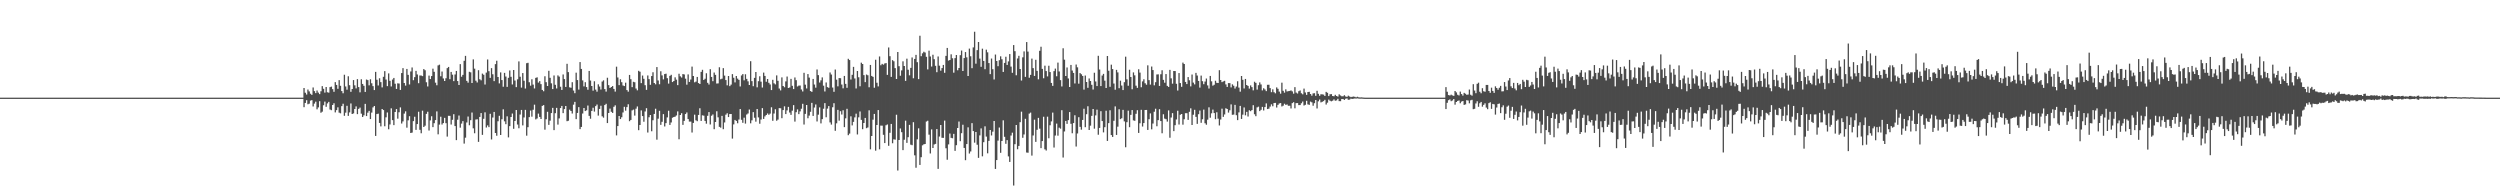 <?xml version="1.0" encoding="UTF-8"?>
<svg xmlns="http://www.w3.org/2000/svg" width="1920" height="150">
  <path d="M0 74.998h1v1.000H0zM1 74.998h1v1.000H1zM2 74.997h1v1.000H2zM3 74.998h1v1.000H3zM4 74.998h1v1.000H4zM5 74.998h1v1.000H5zM6 74.999h1v1.000H6zM7 74.999h1v1.000H7zM8 74.998h1v1.000H8zM9 74.999h1v1.000H9zM10 74.999h1v1.000H10zM11 74.997h1v1.000H11zM12 74.996h1v1.000H12zM13 74.997h1v1.000H13zM14 74.997h1v1.000H14zM15 74.997h1v1.000H15zM16 74.999h1v1.000H16zM17 75.000h1v1.000H17zM18 74.999h1v1.000H18zM19 74.999h1v1.000H19zM20 74.999h1v1.000H20zM21 75.000h1v1.000H21zM22 74.999h1v1.000H22zM23 74.999h1v1.000H23zM24 74.999h1v1.000H24zM25 74.999h1v1.000H25zM26 75.000h1v1.000H26zM27 74.999h1v1.000H27zM28 75.000h1v1.000H28zM29 75.000h1v1.000H29zM30 75.000h1v1.000H30zM31 75.000h1v1.000H31zM32 74.999h1v1.000H32zM33 74.999h1v1.000H33zM34 74.999h1v1.000H34zM35 74.999h1v1.000H35zM36 74.999h1v1.000H36zM37 75.000h1v1.000H37zM38 75.000h1v1.000H38zM39 75.000h1v1.000H39zM40 74.999h1v1.000H40zM41 75.000h1v1.000H41zM42 74.999h1v1.000H42zM43 74.999h1v1.000H43zM44 74.999h1v1.000H44zM45 74.999h1v1.000H45zM46 75.000h1v1.000H46zM47 75.000h1v1.000H47zM48 75.000h1v1.000H48zM49 75.000h1v1.000H49zM50 75.000h1v1.000H50zM51 75.000h1v1.000H51zM52 75.000h1v1.000H52zM53 74.999h1v1.000H53zM54 74.999h1v1.000H54zM55 75.000h1v1.000H55zM56 74.999h1v1.000H56zM57 75.000h1v1.000H57zM58 75.000h1v1.000H58zM59 74.999h1v1.000H59zM60 75.000h1v1.000H60zM61 74.999h1v1.000H61zM62 74.999h1v1.000H62zM63 74.999h1v1.000H63zM64 74.999h1v1.000H64zM65 74.999h1v1.000H65zM66 74.999h1v1.000H66zM67 75.000h1v1.000H67zM68 75.000h1v1.000H68zM69 75.000h1v1.000H69zM70 74.999h1v1.000H70zM71 74.999h1v1.000H71zM72 74.999h1v1.000H72zM73 75.000h1v1.000H73zM74 75.000h1v1.000H74zM75 75.000h1v1.000H75zM76 75.000h1v1.000H76zM77 75.000h1v1.000H77zM78 75.000h1v1.000H78zM79 75.000h1v1.000H79zM80 75.000h1v1.000H80zM81 75.000h1v1.000H81zM82 75.000h1v1.000H82zM83 75.000h1v1.000H83zM84 75.000h1v1.000H84zM85 75.000h1v1.000H85zM86 75.000h1v1.000H86zM87 75.000h1v1.000H87zM88 75.000h1v1.000H88zM89 75.000h1v1.000H89zM90 75.000h1v1.000H90zM91 75.000h1v1.000H91zM92 75.000h1v1.000H92zM93 75.000h1v1.000H93zM94 75.000h1v1.000H94zM95 75.000h1v1.000H95zM96 75.000h1v1.000H96zM97 75.000h1v1.000H97zM98 75.000h1v1.000H98zM99 75.000h1v1.000H99zM100 75.000h1v1.000H100zM101 75.000h1v1.000H101zM102 75.000h1v1.000H102zM103 75.000h1v1.000H103zM104 75.000h1v1.000H104zM105 75.000h1v1.000H105zM106 75.000h1v1.000H106zM107 75.000h1v1.000H107zM108 75.000h1v1.000H108zM109 75.000h1v1.000H109zM110 75.000h1v1.000H110zM111 75.000h1v1.000H111zM112 75.000h1v1.000H112zM113 75.000h1v1.000H113zM114 75.000h1v1.000H114zM115 75.000h1v1.000H115zM116 75.000h1v1.000H116zM117 75.000h1v1.000H117zM118 75.000h1v1.000H118zM119 75.000h1v1.000H119zM120 75.000h1v1.000H120zM121 75.000h1v1.000H121zM122 75.000h1v1.000H122zM123 75.000h1v1.000H123zM124 75.000h1v1.000H124zM125 75.000h1v1.000H125zM126 75.000h1v1.000H126zM127 75.000h1v1.000H127zM128 75.000h1v1.000H128zM129 75.000h1v1.000H129zM130 75.000h1v1.000H130zM131 75.000h1v1.000H131zM132 75.000h1v1.000H132zM133 75.000h1v1.000H133zM134 75.000h1v1.000H134zM135 75.000h1v1.000H135zM136 75.000h1v1.000H136zM137 75.000h1v1.000H137zM138 75.000h1v1.000H138zM139 75.000h1v1.000H139zM140 75.000h1v1.000H140zM141 75.000h1v1.000H141zM142 75.000h1v1.000H142zM143 75.000h1v1.000H143zM144 75.000h1v1.000H144zM145 75.000h1v1.000H145zM146 75.000h1v1.000H146zM147 75.000h1v1.000H147zM148 75.000h1v1.000H148zM149 75.000h1v1.000H149zM150 75.000h1v1.000H150zM151 75.000h1v1.000H151zM152 75.000h1v1.000H152zM153 75.000h1v1.000H153zM154 75.000h1v1.000H154zM155 75.000h1v1.000H155zM156 75.000h1v1.000H156zM157 75.000h1v1.000H157zM158 75.000h1v1.000H158zM159 75.000h1v1.000H159zM160 75.000h1v1.000H160zM161 75.000h1v1.000H161zM162 75.000h1v1.000H162zM163 75.000h1v1.000H163zM164 75.000h1v1.000H164zM165 75.000h1v1.000H165zM166 75.000h1v1.000H166zM167 75.000h1v1.000H167zM168 75.000h1v1.000H168zM169 75.000h1v1.000H169zM170 75.000h1v1.000H170zM171 75.000h1v1.000H171zM172 75.000h1v1.000H172zM173 75.000h1v1.000H173zM174 75.000h1v1.000H174zM175 75.000h1v1.000H175zM176 75.000h1v1.000H176zM177 75.000h1v1.000H177zM178 75.000h1v1.000H178zM179 75.000h1v1.000H179zM180 75.000h1v1.000H180zM181 75.000h1v1.000H181zM182 75.000h1v1.000H182zM183 75.000h1v1.000H183zM184 75.000h1v1.000H184zM185 75.000h1v1.000H185zM186 75.000h1v1.000H186zM187 75.000h1v1.000H187zM188 75.000h1v1.000H188zM189 75.000h1v1.000H189zM190 75.000h1v1.000H190zM191 75.000h1v1.000H191zM192 75.000h1v1.000H192zM193 75.000h1v1.000H193zM194 75.000h1v1.000H194zM195 75.000h1v1.000H195zM196 75.000h1v1.000H196zM197 75.000h1v1.000H197zM198 75.000h1v1.000H198zM199 75.000h1v1.000H199zM200 75.000h1v1.000H200zM201 75.000h1v1.000H201zM202 75.000h1v1.000H202zM203 75.000h1v1.000H203zM204 75.000h1v1.000H204zM205 75.000h1v1.000H205zM206 75.000h1v1.000H206zM207 75.000h1v1.000H207zM208 75.000h1v1.000H208zM209 75.000h1v1.000H209zM210 75.000h1v1.000H210zM211 75.000h1v1.000H211zM212 75.000h1v1.000H212zM213 75.000h1v1.000H213zM214 75.000h1v1.000H214zM215 75.000h1v1.000H215zM216 75.000h1v1.000H216zM217 75.000h1v1.000H217zM218 75.000h1v1.000H218zM219 75.000h1v1.000H219zM220 75.000h1v1.000H220zM221 75.000h1v1.000H221zM222 75.000h1v1.000H222zM223 75.000h1v1.000H223zM224 75.000h1v1.000H224zM225 75.000h1v1.000H225zM226 75.000h1v1.000H226zM227 75.000h1v1.000H227zM228 75.000h1v1.000H228zM229 75.000h1v1.000H229zM230 75.000h1v1.000H230zM231 75.000h1v1.000H231zM232 74.995h1v1.000H232zM233 67.585h1v14.735H233zM234 71.215h1v7.822H234zM235 72.585h1v4.345H235zM236 68.757h1v11.319H236zM237 70.178h1v9.462H237zM238 71.963h1v5.318H238zM239 72.878h1v4.021H239zM240 67.171h1v14.570H240zM241 70.011h1v9.550H241zM242 71.549h1v6.535H242zM243 69.508h1v14.465H243zM244 71.095h1v11.378H244zM245 72.288h1v5.456H245zM246 70.115h1v16.480H246zM247 66.136h1v19.648H247zM248 68.177h1v12.687H248zM249 71.121h1v6.926H249zM250 66.841h1v15.158H250zM251 70.850h1v8.550H251zM252 71.161h1v7.088H252zM253 66.933h1v17.171H253zM254 66.493h1v18.131H254zM255 68.433h1v12.231H255zM256 70.493h1v8.823H256zM257 63.057h1v23.244H257zM258 65.232h1v19.335H258zM259 68.184h1v14.261H259zM260 61.547h1v24.992H260zM261 65.883h1v21.163H261zM262 69.963h1v11.539H262zM263 71.638h1v8.006H263zM264 57.419h1v31.529H264zM265 66.382h1v20.123H265zM266 68.860h1v12.412H266zM267 58.563h1v30.432H267zM268 65.432h1v20.900H268zM269 70.522h1v8.943H269zM270 68.366h1v19.161H270zM271 61.472h1v25.628H271zM272 65.524h1v18.180H272zM273 67.880h1v13.834H273zM274 60.760h1v26.883H274zM275 66.844h1v16.759H275zM276 70.934h1v11.697H276zM277 60.877h1v26.398H277zM278 64.436h1v25.399H278zM279 65.877h1v22.698H279zM280 70.589h1v9.185H280zM281 61.103h1v28.031H281zM282 61.536h1v25.007H282zM283 65.542h1v19.600H283zM284 60.856h1v30.606H284zM285 63.942h1v22.512H285zM286 66.146h1v16.314H286zM287 69.159h1v12.272H287zM288 55.197h1v49.225H288zM289 61.219h1v26.400H289zM290 65.620h1v21.670H290zM291 60.096h1v34.306H291zM292 63.094h1v33.999H292zM293 67.144h1v16.564H293zM294 58.976h1v25.531H294zM295 54.644h1v42.308H295zM296 61.066h1v29.039H296zM297 66.156h1v20.219H297zM298 56.355h1v42.931H298zM299 62.052h1v33.518H299zM300 66.417h1v16.785H300zM301 61.059h1v31.200H301zM302 59.848h1v36.235H302zM303 64.331h1v21.689H303zM304 68.291h1v15.454H304zM305 63.975h1v27.139H305zM306 64.173h1v22.059H306zM307 69.051h1v13.456H307zM308 56.110h1v38.763H308zM309 52.338h1v40.879H309zM310 63.739h1v23.525H310zM311 65.753h1v19.750H311zM312 52.951h1v45.119H312zM313 57.521h1v34.900H313zM314 64.865h1v24.386H314zM315 54.868h1v47.282H315zM316 51.819h1v50.013H316zM317 61.602h1v31.425H317zM318 59.261h1v30.402H318zM319 54.408h1v45.325H319zM320 57.173h1v38.110H320zM321 63.873h1v21.943H321zM322 57.979h1v41.727H322zM323 58.004h1v44.352H323zM324 58.495h1v26.518H324zM325 53.049h1v44.507H325zM326 53.951h1v42.585H326zM327 63.182h1v24.291H327zM328 66.418h1v19.404H328zM329 58.039h1v42.210H329zM330 60.742h1v31.702H330zM331 58.405h1v30.912H331zM332 52.734h1v44.890H332zM333 55.125h1v39.507H333zM334 63.471h1v28.765H334zM335 65.467h1v20.064H335zM336 50.239h1v52.927H336zM337 49.665h1v46.053H337zM338 58.572h1v31.082H338zM339 54.944h1v40.705H339zM340 60.263h1v34.239H340zM341 62.217h1v28.292H341zM342 60.122h1v34.475H342zM343 52.316h1v52.571H343zM344 51.398h1v37.515H344zM345 60.849h1v28.121H345zM346 55.260h1v40.365H346zM347 57.357h1v34.648H347zM348 62.319h1v25.405H348zM349 57.213h1v39.602H349zM350 54.457h1v53.179H350zM351 62.266h1v29.692H351zM352 65.286h1v23.430H352zM353 49.270h1v48.776H353zM354 58.926h1v36.004H354zM355 57.508h1v35.539H355zM356 46.683h1v63.615H356zM357 42.909h1v62.839H357zM358 62.105h1v31.924H358zM359 63.512h1v25.966H359zM360 55.146h1v41.053H360zM361 55.532h1v36.801H361zM362 63.741h1v22.684H362zM363 45.636h1v52.918H363zM364 52.721h1v49.631H364zM365 61.947h1v29.837H365zM366 63.358h1v28.262H366zM367 53.920h1v55.026H367zM368 60.889h1v28.906H368zM369 61.694h1v25.130H369zM370 56.522h1v47.043H370zM371 57.372h1v33.853H371zM372 64.913h1v21.356H372zM373 55.754h1v42.215H373zM374 45.647h1v50.661H374zM375 54.662h1v42.971H375zM376 59.778h1v27.646H376zM377 52.322h1v54.804H377zM378 57.056h1v33.225H378zM379 62.285h1v23.674H379zM380 49.244h1v52.902H380zM381 46.649h1v57.608H381zM382 59.132h1v34.003H382zM383 64.033h1v24.888H383zM384 55.623h1v48.070H384zM385 61.479h1v30.135H385zM386 66.627h1v17.335H386zM387 55.977h1v37.188H387zM388 58.781h1v36.618H388zM389 66.703h1v22.617H389zM390 59.765h1v45.753H390zM391 54.125h1v42.762H391zM392 58.968h1v30.910H392zM393 64.851h1v22.354H393zM394 53.760h1v45.137H394zM395 61.859h1v31.068H395zM396 66.922h1v17.539H396zM397 60.919h1v34.719H397zM398 47.168h1v51.330H398zM399 58.926h1v29.039H399zM400 67.283h1v17.140H400zM401 56.110h1v40.203H401zM402 62.002h1v28.193H402zM403 68.016h1v16.361H403zM404 48.554h1v55.661H404zM405 48.220h1v49.475H405zM406 63.205h1v26.756H406zM407 65.808h1v19.060H407zM408 60.897h1v28.692H408zM409 64.997h1v19.285H409zM410 67.917h1v12.457H410zM411 59.809h1v31.902H411zM412 59.374h1v31.616H412zM413 63.424h1v23.798H413zM414 62.308h1v27.516H414zM415 64.619h1v26.773H415zM416 69.094h1v12.195H416zM417 70.090h1v10.672H417zM418 58.596h1v41.004H418zM419 63.148h1v28.435H419zM420 66.039h1v19.809H420zM421 54.396h1v41.515H421zM422 59.765h1v32.902H422zM423 63.988h1v22.845H423zM424 68.379h1v14.475H424zM425 57.959h1v41.967H425zM426 65.109h1v21.840H426zM427 67.954h1v14.901H427zM428 57.905h1v37.774H428zM429 58.844h1v32.095H429zM430 66.591h1v16.385H430zM431 69.088h1v12.265H431zM432 57.191h1v29.684H432zM433 60.743h1v23.033H433zM434 66.775h1v14.614H434zM435 48.974h1v44.088H435zM436 55.402h1v37.308H436zM437 67.086h1v17.146H437zM438 67.384h1v17.870H438zM439 63.135h1v24.040H439zM440 69.527h1v10.854H440zM441 71.566h1v6.691H441zM442 55.815h1v35.700H442zM443 61.481h1v25.273H443zM444 68.834h1v13.453H444zM445 47.673h1v51.484H445zM446 52.943h1v44.566H446zM447 61.749h1v25.458H447zM448 66.330h1v16.607H448zM449 63.140h1v22.163H449zM450 66.888h1v17.824H450zM451 68.911h1v12.115H451zM452 54.462h1v34.518H452zM453 61.837h1v29.343H453zM454 66.043h1v19.141H454zM455 69.613h1v13.136H455zM456 62.435h1v23.260H456zM457 68.825h1v12.698H457zM458 70.403h1v9.865H458zM459 64.760h1v24.038H459zM460 66.451h1v17.232H460zM461 68.743h1v12.485H461zM462 62.643h1v26.678H462zM463 61.718h1v28.630H463zM464 68.423h1v12.272H464zM465 70.346h1v9.375H465zM466 59.704h1v34.813H466zM467 65.363h1v21.431H467zM468 67.608h1v15.786H468zM469 66.825h1v19.022H469zM470 66.108h1v20.614H470zM471 68.311h1v13.692H471zM472 70.348h1v10.535H472zM473 51.198h1v52.778H473zM474 59.476h1v37.349H474zM475 65.366h1v23.713H475zM476 60.879h1v30.550H476zM477 63.113h1v26.959H477zM478 65.636h1v20.723H478zM479 66.123h1v15.916H479zM480 63.479h1v21.521H480zM481 69.148h1v13.106H481zM482 70.382h1v9.684H482zM483 57.528h1v35.578H483zM484 60.828h1v31.258H484zM485 66.937h1v17.847H485zM486 62.802h1v21.395H486zM487 63.188h1v25.583H487zM488 68.006h1v15.444H488zM489 69.378h1v12.370H489zM490 54.383h1v45.633H490zM491 55.067h1v40.908H491zM492 63.857h1v20.929H492zM493 58.017h1v31.142H493zM494 60.506h1v32.967H494zM495 65.452h1v20.154H495zM496 69.005h1v14.090H496zM497 57.970h1v43.796H497zM498 60.789h1v29.265H498zM499 65.122h1v23.179H499zM500 58.432h1v42.356H500zM501 55.514h1v36.853H501zM502 63.754h1v23.744H502zM503 64.757h1v18.757H503zM504 51.492h1v55.797H504zM505 61.821h1v29.296H505zM506 64.699h1v20.401H506zM507 54.746h1v41.168H507zM508 57.899h1v35.634H508zM509 60.984h1v26.674H509zM510 56.865h1v40.262H510zM511 56.600h1v37.961H511zM512 60.062h1v30.103H512zM513 64.221h1v20.803H513zM514 58.279h1v37.680H514zM515 57.441h1v36.631H515zM516 63.046h1v27.351H516zM517 62.215h1v27.625H517zM518 59.397h1v30.201H518zM519 61.163h1v27.526H519zM520 65.392h1v20.162H520zM521 56.627h1v50.320H521zM522 58.610h1v29.729H522zM523 59.559h1v27.393H523zM524 56.866h1v39.015H524zM525 57.203h1v35.631H525zM526 60.401h1v27.206H526zM527 65.046h1v21.312H527zM528 57.159h1v34.269H528zM529 62.906h1v30.480H529zM530 61.071h1v32.295H530zM531 51.136h1v50.676H531zM532 58.377h1v36.051H532zM533 63.228h1v24.828H533zM534 62.695h1v29.707H534zM535 59.068h1v34.020H535zM536 63.803h1v24.471H536zM537 64.529h1v18.612H537zM538 55.189h1v37.673H538zM539 53.600h1v34.981H539zM540 61.412h1v27.445H540zM541 60.448h1v32.433H541zM542 56.263h1v38.699H542zM543 63.609h1v25.338H543zM544 64.929h1v21.148H544zM545 53.162h1v42.435H545zM546 59.097h1v29.805H546zM547 62.375h1v25.553H547zM548 55.690h1v43.512H548zM549 57.513h1v36.189H549zM550 64.133h1v21.317H550zM551 64.072h1v26.019H551zM552 51.649h1v45.792H552zM553 60.864h1v37.200H553zM554 60.418h1v28.544H554zM555 52.302h1v46.920H555zM556 58.073h1v35.966H556zM557 61.490h1v26.578H557zM558 65.544h1v21.463H558zM559 58.346h1v31.574H559zM560 66.146h1v21.465H560zM561 64.957h1v22.579H561zM562 56.951h1v49.471H562zM563 59.719h1v35.802H563zM564 63.294h1v28.837H564zM565 58.354h1v34.503H565zM566 60.357h1v34.335H566zM567 61.338h1v30.451H567zM568 66.394h1v17.394H568zM569 57.979h1v34.050H569zM570 56.896h1v37.411H570zM571 61.685h1v28.706H571zM572 57.048h1v37.901H572zM573 60.576h1v27.382H573zM574 62.459h1v24.660H574zM575 65.263h1v18.858H575zM576 46.988h1v47.728H576zM577 62.287h1v30.141H577zM578 66.215h1v19.910H578zM579 59.777h1v30.652H579zM580 55.319h1v38.125H580zM581 67.071h1v16.624H581zM582 62.376h1v27.783H582zM583 58.575h1v36.438H583zM584 62.714h1v29.065H584zM585 67.233h1v15.800H585zM586 55.735h1v35.599H586zM587 58.311h1v31.093H587zM588 62.783h1v25.552H588zM589 60.695h1v26.463H589zM590 63.591h1v24.554H590zM591 64.848h1v22.382H591zM592 69.178h1v13.226H592zM593 61.279h1v31.473H593zM594 63.989h1v23.187H594zM595 64.822h1v19.096H595zM596 57.924h1v34.803H596zM597 62.030h1v29.802H597zM598 67.981h1v15.044H598zM599 69.406h1v13.767H599zM600 59.447h1v31.339H600zM601 66.037h1v18.510H601zM602 67.028h1v14.648H602zM603 62.493h1v25.100H603zM604 58.804h1v26.002H604zM605 67.597h1v14.471H605zM606 67.197h1v19.224H606zM607 60.576h1v27.624H607zM608 65.894h1v19.075H608zM609 68.420h1v12.305H609zM610 59.481h1v33.888H610zM611 61.603h1v24.548H611zM612 66.405h1v17.617H612zM613 65.751h1v21.915H613zM614 65.716h1v19.821H614zM615 68.684h1v14.827H615zM616 70.270h1v9.460H616zM617 55.887h1v39.728H617zM618 65.035h1v22.436H618zM619 67.919h1v12.719H619zM620 56.907h1v33.933H620zM621 59.613h1v29.155H621zM622 69.920h1v15.925H622zM623 70.552h1v8.443H623zM624 60.641h1v28.389H624zM625 64.899h1v17.675H625zM626 67.348h1v12.861H626zM627 53.350h1v39.920H627zM628 57.696h1v30.381H628zM629 63.396h1v19.084H629zM630 61.693h1v33.074H630zM631 59.430h1v32.066H631zM632 65.807h1v17.690H632zM633 70.231h1v8.957H633zM634 63.358h1v26.716H634zM635 66.937h1v16.464H635zM636 67.455h1v13.989H636zM637 55.670h1v38.331H637zM638 57.258h1v38.446H638zM639 67.223h1v15.150H639zM640 70.523h1v8.759H640zM641 53.385h1v47.072H641zM642 61.168h1v33.574H642zM643 66.316h1v18.086H643zM644 59.950h1v32.737H644zM645 60.037h1v25.389H645zM646 64.933h1v23.038H646zM647 67.856h1v16.804H647zM648 58.306h1v39.319H648zM649 64.419h1v26.482H649zM650 67.435h1v16.125H650zM651 45.158h1v58.677H651zM652 46.149h1v56.432H652zM653 61.058h1v28.266H653zM654 57.461h1v38.832H654zM655 51.345h1v42.243H655zM656 60.257h1v29.899H656zM657 67.917h1v19.394H657zM658 54.529h1v48.735H658zM659 59.323h1v30.783H659zM660 66.270h1v19.313H660zM661 48.120h1v43.917H661zM662 49.143h1v50.083H662zM663 57.702h1v36.781H663zM664 63.058h1v27.537H664zM665 57.220h1v41.229H665zM666 57.806h1v40.101H666zM667 67.007h1v17.740H667zM668 49.853h1v64.820H668zM669 58.317h1v46.142H669zM670 59.030h1v32.851H670zM671 67.367h1v20.153H671zM672 45.852h1v69.867H672zM673 63.556h1v32.434H673zM674 66.344h1v18.173H674zM675 43.354h1v71.345H675zM676 50.143h1v46.343H676zM677 49.069h1v47.457H677zM678 49.650h1v53.893H678zM679 48.745h1v61.128H679zM680 48.418h1v47.804H680zM681 57.473h1v38.140H681zM682 36.460h1v75.498H682zM683 43.146h1v58.830H683zM684 59.036h1v36.163H684zM685 46.197h1v63.844H685zM686 47.045h1v59.940H686zM687 52.347h1v54.907H687zM688 60.666h1v27.448H688zM689 39.952h1v91.035H689zM690 50.838h1v56.698H690zM691 58.168h1v40.471H691zM692 54.090h1v47.450H692zM693 47.098h1v68.185H693zM694 50.710h1v56.585H694zM695 62.109h1v30.556H695zM696 45.056h1v64.649H696zM697 53.540h1v51.826H697zM698 57.871h1v38.016H698zM699 52.129h1v58.994H699zM700 44.139h1v67.397H700zM701 60.112h1v33.732H701zM702 45.253h1v74.056H702zM703 42.115h1v86.720H703zM704 47.744h1v59.265H704zM705 60.760h1v37.779H705zM706 27.453h1v99.210H706zM707 43.140h1v77.610H707zM708 40.961h1v70.653H708zM709 39.734h1v71.137H709zM710 40.366h1v70.224H710zM711 43.635h1v49.689H711zM712 53.300h1v39.416H712zM713 38.919h1v64.504H713zM714 43.364h1v74.514H714zM715 51.123h1v48.269H715zM716 42.029h1v71.617H716zM717 45.461h1v65.480H717zM718 50.555h1v59.938H718zM719 55.452h1v43.668H719zM720 43.361h1v86.322H720zM721 50.441h1v54.422H721zM722 54.286h1v41.738H722zM723 52.279h1v53.559H723zM724 49.880h1v56.020H724zM725 55.912h1v36.697H725zM726 42.887h1v70.991H726zM727 36.801h1v85.860H727zM728 46.547h1v64.366H728zM729 46.063h1v56.515H729zM730 41.720h1v64.143H730zM731 44.766h1v61.442H731zM732 55.786h1v47.041H732zM733 44.639h1v71.228H733zM734 42.232h1v69.295H734zM735 53.958h1v44.370H735zM736 52.217h1v41.132H736zM737 42.403h1v66.051H737zM738 38.792h1v63.518H738zM739 54.523h1v41.293H739zM740 44.575h1v69.047H740zM741 40.001h1v83.046H741zM742 44.053h1v66.568H742zM743 58.381h1v39.391H743zM744 37.349h1v80.551H744zM745 43.234h1v73.067H745zM746 52.399h1v42.188H746zM747 36.406h1v64.275H747zM748 24.368h1v85.195H748zM749 48.922h1v52.475H749zM750 38.511h1v72.655H750zM751 32.237h1v88.987H751zM752 45.009h1v58.962H752zM753 51.313h1v47.306H753zM754 37.369h1v82.702H754zM755 46.822h1v62.384H755zM756 53.121h1v43.922H756zM757 38.132h1v66.799H757zM758 40.190h1v77.561H758zM759 48.447h1v59.762H759zM760 56.945h1v42.903H760zM761 44.958h1v59.096H761zM762 53.141h1v47.991H762zM763 61.004h1v31.926H763zM764 41.896h1v87.857H764zM765 46.856h1v76.066H765zM766 50.862h1v57.098H766zM767 46.255h1v51.683H767zM768 43.250h1v74.093H768zM769 45.495h1v62.808H769zM770 55.269h1v37.161H770zM771 48.331h1v56.720H771zM772 43.580h1v66.869H772zM773 49.881h1v57.756H773zM774 47.130h1v72.960H774zM775 41.544h1v82.827H775zM776 51.169h1v52.896H776zM777 55.919h1v45.945H777zM778 34.605h1v107.889H778zM779 39.317h1v71.448H779zM780 57.789h1v38.195H780zM781 44.907h1v69.735H781zM782 42.831h1v69.254H782zM783 52.989h1v40.883H783zM784 61.823h1v23.952H784zM785 44.046h1v61.782H785zM786 39.466h1v63.790H786zM787 59.050h1v32.166H787zM788 32.330h1v84.800H788zM789 39.649h1v77.668H789zM790 59.680h1v27.556H790zM791 57.481h1v28.991H791zM792 44.985h1v74.501H792zM793 52.304h1v51.753H793zM794 58.330h1v33.569H794zM795 45.945h1v63.012H795zM796 54.407h1v45.295H796zM797 60.929h1v29.615H797zM798 39.000h1v59.795H798zM799 35.880h1v77.890H799zM800 52.885h1v55.446H800zM801 60.091h1v29.571H801zM802 50.409h1v64.280H802zM803 54.569h1v61.016H803zM804 58.687h1v30.928H804zM805 50.469h1v55.695H805zM806 55.357h1v40.851H806zM807 63.690h1v29.540H807zM808 65.940h1v20.536H808zM809 54.622h1v58.681H809zM810 52.674h1v51.404H810zM811 58.573h1v36.361H811zM812 48.093h1v56.089H812zM813 54.875h1v43.176H813zM814 61.537h1v37.282H814zM815 66.404h1v18.240H815zM816 37.057h1v83.944H816zM817 45.839h1v55.128H817zM818 58.366h1v34.488H818zM819 51.793h1v43.331H819zM820 60.286h1v31.954H820zM821 66.832h1v19.252H821zM822 49.876h1v45.195H822zM823 54.187h1v48.162H823zM824 55.992h1v38.537H824zM825 64.089h1v24.434H825zM826 49.584h1v62.936H826zM827 51.706h1v50.811H827zM828 64.264h1v25.746H828zM829 56.135h1v41.302H829zM830 57.037h1v42.547H830zM831 58.293h1v33.812H831zM832 68.800h1v14.716H832zM833 57.987h1v39.721H833zM834 62.961h1v24.767H834zM835 67.434h1v14.164H835zM836 60.268h1v39.567H836zM837 62.213h1v34.291H837zM838 65.132h1v23.874H838zM839 68.743h1v14.989H839zM840 55.869h1v42.954H840zM841 62.581h1v26.068H841zM842 66.084h1v18.132H842zM843 42.855h1v60.603H843zM844 53.385h1v44.891H844zM845 66.097h1v19.314H845zM846 58.029h1v34.975H846zM847 56.741h1v44.947H847zM848 61.940h1v35.766H848zM849 67.588h1v17.467H849zM850 43.001h1v65.223H850zM851 54.323h1v40.219H851zM852 66.678h1v18.012H852zM853 49.666h1v54.047H853zM854 53.049h1v52.107H854zM855 64.136h1v28.627H855zM856 68.903h1v12.827H856zM857 53.658h1v49.975H857zM858 55.579h1v41.681H858zM859 67.760h1v16.135H859zM860 61.944h1v29.565H860zM861 65.672h1v25.132H861zM862 69.171h1v15.189H862zM863 63.104h1v30.120H863zM864 43.512h1v69.591H864zM865 60.913h1v32.927H865zM866 65.865h1v19.104H866zM867 53.561h1v44.120H867zM868 59.131h1v29.111H868zM869 68.538h1v15.990H869zM870 55.612h1v36.879H870zM871 57.847h1v34.905H871zM872 65.771h1v21.612H872zM873 67.498h1v17.111H873zM874 53.213h1v48.896H874zM875 55.767h1v38.899H875zM876 67.017h1v17.306H876zM877 62.527h1v34.629H877zM878 60.893h1v33.609H878zM879 63.924h1v20.576H879zM880 65.098h1v19.347H880zM881 50.194h1v49.606H881zM882 61.566h1v29.971H882zM883 64.986h1v22.109H883zM884 51.101h1v48.204H884zM885 53.794h1v41.078H885zM886 65.538h1v20.256H886zM887 63.138h1v20.381H887zM888 57.204h1v39.747H888zM889 57.069h1v35.197H889zM890 65.974h1v17.876H890zM891 57.019h1v35.976H891zM892 53.943h1v48.420H892zM893 61.340h1v26.427H893zM894 63.520h1v27.548H894zM895 56.880h1v34.647H895zM896 65.949h1v27.441H896zM897 66.757h1v18.043H897zM898 53.643h1v52.156H898zM899 60.164h1v30.078H899zM900 64.273h1v22.632H900zM901 54.534h1v46.179H901zM902 54.599h1v41.574H902zM903 64.342h1v27.399H903zM904 69.548h1v15.518H904zM905 56.127h1v39.538H905zM906 63.803h1v24.305H906zM907 66.648h1v20.894H907zM908 48.089h1v47.633H908zM909 49.166h1v42.427H909zM910 62.926h1v24.013H910zM911 64.573h1v22.348H911zM912 59.173h1v32.910H912zM913 61.656h1v24.195H913zM914 66.373h1v16.836H914zM915 57.264h1v38.724H915zM916 63.423h1v24.702H916zM917 64.823h1v19.507H917zM918 55.949h1v33.809H918zM919 58.012h1v37.103H919zM920 62.141h1v25.566H920zM921 67.289h1v17.587H921zM922 58.048h1v36.260H922zM923 62.361h1v29.245H923zM924 64.656h1v19.523H924zM925 62.618h1v32.053H925zM926 60.319h1v35.494H926zM927 65.602h1v26.327H927zM928 68.018h1v14.403H928zM929 58.341h1v32.103H929zM930 62.483h1v24.547H930zM931 65.799h1v18.398H931zM932 65.093h1v21.723H932zM933 61.992h1v29.564H933zM934 63.575h1v22.663H934zM935 63.727h1v27.434H935zM936 53.919h1v42.450H936zM937 61.421h1v30.360H937zM938 63.082h1v20.389H938zM939 62.503h1v27.242H939zM940 62.047h1v25.838H940zM941 64.833h1v18.296H941zM942 66.764h1v16.958H942zM943 63.772h1v22.717H943zM944 63.838h1v20.828H944zM945 67.137h1v13.020H945zM946 64.766h1v23.410H946zM947 65.821h1v22.201H947zM948 68.002h1v12.556H948zM949 66.432h1v22.054H949zM950 62.422h1v29.828H950zM951 67.290h1v19.042H951zM952 70.414h1v10.918H952zM953 58.344h1v33.011H953zM954 61.312h1v26.772H954zM955 67.923h1v14.629H955zM956 60.606h1v27.973H956zM957 65.255h1v20.670H957zM958 66.022h1v23.475H958zM959 68.068h1v16.616H959zM960 65.583h1v19.815H960zM961 66.938h1v17.614H961zM962 69.381h1v11.435H962zM963 62.784h1v24.959H963zM964 63.641h1v25.598H964zM965 68.833h1v13.630H965zM966 65.413h1v16.495H966zM967 63.260h1v22.067H967zM968 64.890h1v19.427H968zM969 69.403h1v12.661H969zM970 67.781h1v17.038H970zM971 68.692h1v13.540H971zM972 70.015h1v9.382H972zM973 65.127h1v18.644H973zM974 65.079h1v18.356H974zM975 67.708h1v14.141H975zM976 70.792h1v9.348H976zM977 68.617h1v13.013H977zM978 70.821h1v8.312H978zM979 71.673h1v7.348H979zM980 67.110h1v15.488H980zM981 68.223h1v12.324H981zM982 70.366h1v9.089H982zM983 71.939h1v7.232H983zM984 63.471h1v18.279H984zM985 69.747h1v11.405H985zM986 71.177h1v8.482H986zM987 68.601h1v11.957H987zM988 70.250h1v9.977H988zM989 70.000h1v11.254H989zM990 69.820h1v11.386H990zM991 69.427h1v13.880H991zM992 70.204h1v9.017H992zM993 71.930h1v6.535H993zM994 66.908h1v16.298H994zM995 71.131h1v8.059H995zM996 71.825h1v7.332H996zM997 70.057h1v10.668H997zM998 69.489h1v11.215H998zM999 71.617h1v7.698H999zM1000 72.427h1v5.534H1000zM1001 68.021h1v13.028H1001zM1002 71.009h1v9.453H1002zM1003 72.841h1v4.580H1003zM1004 70.643h1v9.551H1004zM1005 70.495h1v10.034H1005zM1006 72.201h1v5.843H1006zM1007 73.462h1v5.115H1007zM1008 71.738h1v9.460H1008zM1009 71.579h1v7.701H1009zM1010 73.579h1v3.232H1010zM1011 69.742h1v13.547H1011zM1012 72.043h1v5.765H1012zM1013 73.552h1v2.891H1013zM1014 72.382h1v6.275H1014zM1015 72.450h1v5.728H1015zM1016 72.640h1v5.040H1016zM1017 73.658h1v2.972H1017zM1018 70.548h1v9.741H1018zM1019 71.294h1v7.574H1019zM1020 73.796h1v2.684H1020zM1021 72.414h1v4.952H1021zM1022 72.274h1v5.549H1022zM1023 73.744h1v3.610H1023zM1024 73.956h1v2.365H1024zM1025 72.827h1v4.528H1025zM1026 73.744h1v3.344H1026zM1027 74.171h1v1.703H1027zM1028 72.472h1v5.202H1028zM1029 73.294h1v4.408H1029zM1030 73.941h1v2.151H1030zM1031 73.927h1v2.153H1031zM1032 73.129h1v3.628H1032zM1033 74.086h1v1.733H1033zM1034 74.399h1v1.153H1034zM1035 73.448h1v3.185H1035zM1036 74.083h1v2.429H1036zM1037 74.611h1v1.184H1037zM1038 74.322h1v1.666H1038zM1039 74.134h1v1.686H1039zM1040 74.345h1v1.275H1040zM1041 74.741h1v1.000H1041zM1042 74.297h1v1.256H1042zM1043 74.719h1v1.000H1043zM1044 74.852h1v1.000H1044zM1045 74.772h1v1.000H1045zM1046 74.851h1v1.000H1046zM1047 74.943h1v1.000H1047zM1048 74.992h1v1.000H1048zM1049 75.000h1v1.000H1049zM1050 75.000h1v1.000H1050zM1051 75.000h1v1.000H1051zM1052 75.000h1v1.000H1052zM1053 75.000h1v1.000H1053zM1054 75.000h1v1.000H1054zM1055 75.000h1v1.000H1055zM1056 75.000h1v1.000H1056zM1057 75.000h1v1.000H1057zM1058 75.000h1v1.000H1058zM1059 75.000h1v1.000H1059zM1060 75.000h1v1.000H1060zM1061 75.000h1v1.000H1061zM1062 75.000h1v1.000H1062zM1063 75.000h1v1.000H1063zM1064 75.000h1v1.000H1064zM1065 75.000h1v1.000H1065zM1066 75.000h1v1.000H1066zM1067 75.000h1v1.000H1067zM1068 75.000h1v1.000H1068zM1069 75.000h1v1.000H1069zM1070 75.000h1v1.000H1070zM1071 75.000h1v1.000H1071zM1072 75.000h1v1.000H1072zM1073 75.000h1v1.000H1073zM1074 75.000h1v1.000H1074zM1075 75.000h1v1.000H1075zM1076 75.000h1v1.000H1076zM1077 75.000h1v1.000H1077zM1078 75.000h1v1.000H1078zM1079 75.000h1v1.000H1079zM1080 75.000h1v1.000H1080zM1081 75.000h1v1.000H1081zM1082 75.000h1v1.000H1082zM1083 75.000h1v1.000H1083zM1084 75.000h1v1.000H1084zM1085 75.000h1v1.000H1085zM1086 75.000h1v1.000H1086zM1087 75.000h1v1.000H1087zM1088 75.000h1v1.000H1088zM1089 75.000h1v1.000H1089zM1090 75.000h1v1.000H1090zM1091 75.000h1v1.000H1091zM1092 75.000h1v1.000H1092zM1093 75.000h1v1.000H1093zM1094 75.000h1v1.000H1094zM1095 75.000h1v1.000H1095zM1096 75.000h1v1.000H1096zM1097 75.000h1v1.000H1097zM1098 75.000h1v1.000H1098zM1099 75.000h1v1.000H1099zM1100 75.000h1v1.000H1100zM1101 75.000h1v1.000H1101zM1102 75.000h1v1.000H1102zM1103 75.000h1v1.000H1103zM1104 75.000h1v1.000H1104zM1105 75.000h1v1.000H1105zM1106 75.000h1v1.000H1106zM1107 75.000h1v1.000H1107zM1108 75.000h1v1.000H1108zM1109 75.000h1v1.000H1109zM1110 66.918h1v16.855H1110zM1111 70.471h1v8.456H1111zM1112 73.012h1v3.951H1112zM1113 73.321h1v3.020H1113zM1114 72.700h1v5.029H1114zM1115 73.262h1v3.892H1115zM1116 73.631h1v2.454H1116zM1117 69.877h1v10.515H1117zM1118 70.953h1v7.385H1118zM1119 72.741h1v4.753H1119zM1120 73.320h1v3.826H1120zM1121 70.354h1v8.941H1121zM1122 72.218h1v5.821H1122zM1123 73.425h1v4.126H1123zM1124 71.347h1v9.217H1124zM1125 71.984h1v8.190H1125zM1126 72.793h1v4.155H1126zM1127 72.620h1v4.608H1127zM1128 68.764h1v10.575H1128zM1129 72.755h1v4.308H1129zM1130 73.456h1v3.177H1130zM1131 64.673h1v19.168H1131zM1132 69.522h1v14.053H1132zM1133 71.594h1v7.867H1133zM1134 64.358h1v13.439H1134zM1135 63.512h1v18.492H1135zM1136 70.448h1v8.882H1136zM1137 71.629h1v6.652H1137zM1138 67.753h1v14.174H1138zM1139 70.092h1v10.444H1139zM1140 70.430h1v8.936H1140zM1141 65.206h1v17.417H1141zM1142 65.243h1v18.639H1142zM1143 69.866h1v9.318H1143zM1144 71.247h1v7.268H1144zM1145 67.318h1v16.290H1145zM1146 69.836h1v10.009H1146zM1147 71.347h1v8.757H1147zM1148 66.324h1v21.694H1148zM1149 67.578h1v15.025H1149zM1150 68.907h1v10.913H1150zM1151 67.375h1v12.133H1151zM1152 65.943h1v20.942H1152zM1153 70.211h1v12.188H1153zM1154 70.106h1v10.800H1154zM1155 63.033h1v28.950H1155zM1156 66.431h1v20.932H1156zM1157 69.156h1v12.752H1157zM1158 61.784h1v19.263H1158zM1159 59.974h1v30.504H1159zM1160 66.281h1v18.760H1160zM1161 67.645h1v14.428H1161zM1162 63.619h1v27.745H1162zM1163 68.007h1v20.176H1163zM1164 69.387h1v16.265H1164zM1165 63.683h1v28.771H1165zM1166 65.446h1v24.351H1166zM1167 64.446h1v21.743H1167zM1168 68.510h1v12.542H1168zM1169 61.297h1v35.235H1169zM1170 62.743h1v23.609H1170zM1171 66.799h1v16.762H1171zM1172 61.304h1v34.545H1172zM1173 61.661h1v28.658H1173zM1174 66.710h1v18.781H1174zM1175 65.623h1v19.341H1175zM1176 62.911h1v28.160H1176zM1177 64.942h1v20.760H1177zM1178 68.355h1v18.706H1178zM1179 55.097h1v47.288H1179zM1180 59.836h1v32.241H1180zM1181 67.191h1v19.872H1181zM1182 52.121h1v41.110H1182zM1183 50.445h1v51.844H1183zM1184 58.067h1v37.669H1184zM1185 66.366h1v18.179H1185zM1186 43.525h1v67.280H1186zM1187 51.814h1v48.066H1187zM1188 58.323h1v30.823H1188zM1189 55.889h1v45.665H1189zM1190 55.466h1v48.096H1190zM1191 60.252h1v30.392H1191zM1192 62.948h1v23.665H1192zM1193 51.235h1v54.192H1193zM1194 55.085h1v36.165H1194zM1195 67.127h1v20.616H1195zM1196 52.708h1v45.851H1196zM1197 54.590h1v39.926H1197zM1198 61.254h1v25.888H1198zM1199 64.105h1v23.894H1199zM1200 56.702h1v35.737H1200zM1201 60.725h1v26.489H1201zM1202 67.408h1v18.573H1202zM1203 53.270h1v49.960H1203zM1204 55.622h1v46.359H1204zM1205 62.031h1v29.574H1205zM1206 59.374h1v34.688H1206zM1207 58.362h1v29.625H1207zM1208 65.459h1v18.929H1208zM1209 68.178h1v15.414H1209zM1210 57.295h1v40.971H1210zM1211 57.500h1v33.527H1211zM1212 58.820h1v26.334H1212zM1213 55.777h1v47.122H1213zM1214 53.884h1v47.551H1214zM1215 59.132h1v31.398H1215zM1216 61.532h1v26.578H1216zM1217 55.607h1v46.204H1217zM1218 60.959h1v35.101H1218zM1219 65.246h1v23.422H1219zM1220 53.975h1v39.035H1220zM1221 54.145h1v39.808H1221zM1222 60.761h1v31.386H1222zM1223 58.686h1v37.790H1223zM1224 49.987h1v52.110H1224zM1225 56.008h1v36.661H1225zM1226 60.926h1v26.926H1226zM1227 55.796h1v43.176H1227zM1228 52.298h1v60.682H1228zM1229 58.262h1v34.925H1229zM1230 53.256h1v44.463H1230zM1231 50.223h1v51.352H1231zM1232 59.665h1v33.203H1232zM1233 61.803h1v25.361H1233zM1234 50.444h1v47.034H1234zM1235 56.327h1v39.487H1235zM1236 60.281h1v25.395H1236zM1237 57.347h1v44.140H1237zM1238 45.712h1v56.241H1238zM1239 58.792h1v34.778H1239zM1240 66.340h1v20.409H1240zM1241 46.111h1v67.700H1241zM1242 55.554h1v51.327H1242zM1243 59.028h1v33.505H1243zM1244 51.404h1v44.548H1244zM1245 56.710h1v39.084H1245zM1246 61.705h1v29.808H1246zM1247 51.054h1v55.361H1247zM1248 52.860h1v60.753H1248zM1249 60.616h1v35.161H1249zM1250 66.186h1v18.841H1250zM1251 45.969h1v54.303H1251zM1252 53.837h1v49.056H1252zM1253 61.055h1v32.234H1253zM1254 59.450h1v33.711H1254zM1255 51.796h1v46.516H1255zM1256 60.111h1v29.443H1256zM1257 64.433h1v22.188H1257zM1258 51.753h1v45.658H1258zM1259 52.114h1v49.346H1259zM1260 61.765h1v23.944H1260zM1261 50.222h1v56.206H1261zM1262 47.612h1v54.906H1262zM1263 59.412h1v35.669H1263zM1264 66.833h1v18.198H1264zM1265 54.779h1v42.159H1265zM1266 59.047h1v32.888H1266zM1267 63.897h1v19.935H1267zM1268 51.027h1v51.065H1268zM1269 50.440h1v62.340H1269zM1270 61.560h1v34.186H1270zM1271 63.030h1v22.296H1271zM1272 53.413h1v45.542H1272zM1273 55.950h1v37.605H1273zM1274 63.786h1v33.678H1274zM1275 41.758h1v66.581H1275zM1276 53.421h1v40.400H1276zM1277 59.802h1v32.142H1277zM1278 52.371h1v45.860H1278zM1279 58.370h1v34.919H1279zM1280 64.794h1v22.208H1280zM1281 68.345h1v15.069H1281zM1282 49.680h1v55.161H1282zM1283 55.699h1v39.510H1283zM1284 64.248h1v22.301H1284zM1285 52.925h1v44.443H1285zM1286 57.392h1v42.221H1286zM1287 66.415h1v18.067H1287zM1288 66.973h1v16.047H1288zM1289 50.239h1v49.607H1289zM1290 61.498h1v29.416H1290zM1291 68.528h1v15.743H1291zM1292 60.258h1v34.915H1292zM1293 58.003h1v33.693H1293zM1294 64.124h1v22.170H1294zM1295 70.084h1v13.897H1295zM1296 59.614h1v33.611H1296zM1297 64.408h1v22.179H1297zM1298 68.337h1v13.958H1298zM1299 53.360h1v44.700H1299zM1300 60.180h1v32.767H1300zM1301 64.220h1v22.287H1301zM1302 57.851h1v29.529H1302zM1303 58.610h1v34.742H1303zM1304 65.798h1v19.294H1304zM1305 68.196h1v14.202H1305zM1306 54.544h1v42.688H1306zM1307 61.044h1v29.914H1307zM1308 66.408h1v20.773H1308zM1309 55.720h1v31.130H1309zM1310 63.392h1v23.778H1310zM1311 66.029h1v18.613H1311zM1312 68.346h1v12.272H1312zM1313 57.228h1v42.380H1313zM1314 63.288h1v28.323H1314zM1315 66.829h1v17.837H1315zM1316 62.373h1v28.953H1316zM1317 63.323h1v24.556H1317zM1318 67.389h1v16.149H1318zM1319 60.469h1v32.425H1319zM1320 54.035h1v38.092H1320zM1321 65.911h1v24.453H1321zM1322 67.238h1v13.113H1322zM1323 54.183h1v62.918H1323zM1324 58.208h1v39.157H1324zM1325 63.955h1v20.954H1325zM1326 58.354h1v39.066H1326zM1327 53.993h1v41.660H1327zM1328 63.029h1v21.822H1328zM1329 65.781h1v18.242H1329zM1330 58.767h1v43.763H1330zM1331 63.418h1v25.010H1331zM1332 66.319h1v21.489H1332zM1333 64.244h1v21.678H1333zM1334 65.345h1v19.724H1334zM1335 69.757h1v10.026H1335zM1336 70.537h1v9.125H1336zM1337 55.192h1v39.642H1337zM1338 63.886h1v25.213H1338zM1339 66.389h1v17.168H1339zM1340 58.367h1v33.653H1340zM1341 61.225h1v29.497H1341zM1342 68.749h1v13.721H1342zM1343 53.739h1v31.619H1343zM1344 53.958h1v39.270H1344zM1345 60.099h1v27.745H1345zM1346 66.915h1v15.544H1346zM1347 53.426h1v41.989H1347zM1348 63.456h1v24.870H1348zM1349 66.614h1v16.151H1349zM1350 62.340h1v32.448H1350zM1351 52.815h1v39.221H1351zM1352 62.229h1v27.181H1352zM1353 66.626h1v17.921H1353zM1354 56.355h1v48.908H1354zM1355 60.294h1v31.753H1355zM1356 67.043h1v19.578H1356zM1357 55.245h1v32.035H1357zM1358 64.882h1v23.641H1358zM1359 67.688h1v18.345H1359zM1360 70.088h1v10.637H1360zM1361 53.290h1v50.541H1361zM1362 61.328h1v36.393H1362zM1363 66.264h1v17.943H1363zM1364 57.510h1v30.685H1364zM1365 61.805h1v26.696H1365zM1366 66.877h1v16.035H1366zM1367 67.735h1v16.019H1367zM1368 59.410h1v33.470H1368zM1369 63.660h1v25.258H1369zM1370 67.990h1v13.908H1370zM1371 55.955h1v37.141H1371zM1372 58.100h1v30.476H1372zM1373 69.554h1v10.845H1373zM1374 57.944h1v35.058H1374zM1375 59.550h1v34.390H1375zM1376 64.960h1v24.665H1376zM1377 68.561h1v12.809H1377zM1378 42.269h1v61.586H1378zM1379 51.882h1v40.030H1379zM1380 62.912h1v23.916H1380zM1381 52.341h1v44.819H1381zM1382 55.116h1v42.440H1382zM1383 62.183h1v26.146H1383zM1384 68.761h1v13.594H1384zM1385 53.153h1v61.024H1385zM1386 59.253h1v45.688H1386zM1387 64.723h1v22.985H1387zM1388 58.251h1v42.275H1388zM1389 61.831h1v30.241H1389zM1390 63.709h1v24.008H1390zM1391 64.763h1v28.829H1391zM1392 58.094h1v36.310H1392zM1393 55.770h1v32.198H1393zM1394 65.551h1v22.309H1394zM1395 53.269h1v50.160H1395zM1396 60.407h1v37.502H1396zM1397 64.071h1v22.626H1397zM1398 58.629h1v35.352H1398zM1399 58.069h1v35.884H1399zM1400 63.570h1v21.210H1400zM1401 68.529h1v19.293H1401zM1402 45.343h1v50.778H1402zM1403 52.831h1v48.195H1403zM1404 63.923h1v23.135H1404zM1405 53.692h1v43.626H1405zM1406 52.055h1v43.780H1406zM1407 60.848h1v27.799H1407zM1408 63.690h1v21.045H1408zM1409 52.498h1v50.124H1409zM1410 56.504h1v36.249H1410zM1411 58.059h1v33.723H1411zM1412 46.474h1v57.001H1412zM1413 51.214h1v51.207H1413zM1414 60.859h1v29.973H1414zM1415 66.679h1v27.072H1415zM1416 45.538h1v59.428H1416zM1417 56.933h1v42.245H1417zM1418 64.100h1v25.171H1418zM1419 33.410h1v82.639H1419zM1420 51.315h1v44.631H1420zM1421 58.733h1v31.378H1421zM1422 60.945h1v40.723H1422zM1423 47.694h1v49.794H1423zM1424 56.296h1v36.071H1424zM1425 58.634h1v28.468H1425zM1426 49.968h1v55.507H1426zM1427 56.005h1v40.454H1427zM1428 62.756h1v31.163H1428zM1429 48.719h1v56.142H1429zM1430 43.067h1v68.512H1430zM1431 58.480h1v37.618H1431zM1432 58.958h1v31.246H1432zM1433 38.455h1v72.641H1433zM1434 47.009h1v56.899H1434zM1435 59.012h1v37.697H1435zM1436 41.022h1v61.351H1436zM1437 50.234h1v53.937H1437zM1438 59.913h1v38.633H1438zM1439 60.231h1v36.903H1439zM1440 42.868h1v64.848H1440zM1441 57.549h1v40.113H1441zM1442 59.739h1v41.840H1442zM1443 54.661h1v42.599H1443zM1444 57.621h1v44.162H1444zM1445 60.298h1v31.782H1445zM1446 53.526h1v54.685H1446zM1447 53.728h1v56.854H1447zM1448 56.739h1v46.360H1448zM1449 59.719h1v35.537H1449zM1450 51.731h1v47.511H1450zM1451 50.157h1v51.370H1451zM1452 62.672h1v34.199H1452zM1453 50.161h1v47.872H1453zM1454 51.659h1v45.727H1454zM1455 57.973h1v36.204H1455zM1456 62.428h1v21.731H1456zM1457 58.792h1v37.039H1457zM1458 59.844h1v30.540H1458zM1459 64.179h1v23.106H1459zM1460 49.237h1v54.244H1460zM1461 57.415h1v41.275H1461zM1462 60.950h1v30.383H1462zM1463 63.813h1v36.642H1463zM1464 56.237h1v40.806H1464zM1465 55.566h1v36.779H1465zM1466 56.740h1v32.431H1466zM1467 55.534h1v45.465H1467zM1468 55.533h1v37.177H1468zM1469 63.576h1v21.057H1469zM1470 55.451h1v39.739H1470zM1471 41.062h1v59.702H1471zM1472 53.562h1v41.683H1472zM1473 59.750h1v27.317H1473zM1474 55.007h1v55.958H1474zM1475 58.293h1v30.852H1475zM1476 62.658h1v25.299H1476zM1477 48.062h1v47.767H1477zM1478 54.190h1v44.751H1478zM1479 52.275h1v38.598H1479zM1480 61.384h1v31.910H1480zM1481 53.098h1v40.597H1481zM1482 59.168h1v31.819H1482zM1483 62.323h1v25.669H1483zM1484 55.811h1v45.526H1484zM1485 55.518h1v42.693H1485zM1486 56.578h1v32.296H1486zM1487 59.904h1v31.752H1487zM1488 52.530h1v47.751H1488zM1489 53.706h1v38.209H1489zM1490 60.313h1v31.705H1490zM1491 49.323h1v48.633H1491zM1492 51.874h1v45.560H1492zM1493 56.618h1v34.931H1493zM1494 51.271h1v43.758H1494zM1495 50.176h1v51.021H1495zM1496 56.974h1v34.207H1496zM1497 60.859h1v26.743H1497zM1498 54.799h1v38.889H1498zM1499 57.965h1v35.492H1499zM1500 59.735h1v28.383H1500zM1501 50.861h1v47.204H1501zM1502 54.460h1v42.730H1502zM1503 57.663h1v33.775H1503zM1504 63.171h1v24.794H1504zM1505 55.646h1v40.854H1505zM1506 59.586h1v37.124H1506zM1507 59.320h1v32.807H1507zM1508 52.015h1v41.480H1508zM1509 54.233h1v42.590H1509zM1510 56.151h1v31.626H1510zM1511 62.554h1v27.030H1511zM1512 54.415h1v39.170H1512zM1513 57.596h1v35.924H1513zM1514 61.123h1v30.019H1514zM1515 58.491h1v36.833H1515zM1516 53.520h1v39.396H1516zM1517 60.635h1v32.391H1517zM1518 46.019h1v51.726H1518zM1519 45.357h1v59.143H1519zM1520 57.281h1v40.332H1520zM1521 58.374h1v34.191H1521zM1522 54.484h1v37.091H1522zM1523 58.820h1v32.213H1523zM1524 59.916h1v31.487H1524zM1525 53.159h1v50.974H1525zM1526 57.766h1v36.769H1526zM1527 58.491h1v29.761H1527zM1528 61.123h1v25.192H1528zM1529 57.121h1v40.568H1529zM1530 59.211h1v28.919H1530zM1531 61.241h1v29.849H1531zM1532 58.003h1v40.077H1532zM1533 54.682h1v39.393H1533zM1534 56.105h1v34.367H1534zM1535 63.040h1v23.053H1535zM1536 59.838h1v30.048H1536zM1537 63.901h1v26.641H1537zM1538 60.419h1v26.596H1538zM1539 51.002h1v44.680H1539zM1540 59.562h1v31.179H1540zM1541 65.926h1v26.067H1541zM1542 58.445h1v36.518H1542zM1543 58.819h1v44.112H1543zM1544 63.135h1v27.939H1544zM1545 62.251h1v28.387H1545zM1546 58.007h1v32.229H1546zM1547 61.295h1v28.986H1547zM1548 64.100h1v25.468H1548zM1549 39.783h1v56.438H1549zM1550 57.292h1v40.861H1550zM1551 61.807h1v27.851H1551zM1552 64.311h1v23.527H1552zM1553 58.306h1v31.318H1553zM1554 62.035h1v26.779H1554zM1555 65.446h1v19.280H1555zM1556 48.424h1v52.067H1556zM1557 56.563h1v41.681H1557zM1558 60.960h1v28.786H1558zM1559 58.954h1v27.256H1559zM1560 57.854h1v38.227H1560zM1561 62.973h1v24.376H1561zM1562 64.174h1v23.062H1562zM1563 52.522h1v44.300H1563zM1564 57.057h1v39.489H1564zM1565 63.262h1v23.654H1565zM1566 62.359h1v35.293H1566zM1567 61.448h1v28.104H1567zM1568 65.151h1v22.044H1568zM1569 67.500h1v15.790H1569zM1570 55.650h1v39.195H1570zM1571 56.632h1v32.333H1571zM1572 63.924h1v23.674H1572zM1573 54.442h1v46.190H1573zM1574 52.577h1v43.994H1574zM1575 58.879h1v27.814H1575zM1576 66.485h1v17.489H1576zM1577 56.869h1v33.901H1577zM1578 66.794h1v17.593H1578zM1579 69.383h1v12.670H1579zM1580 54.959h1v39.948H1580zM1581 59.040h1v37.037H1581zM1582 63.672h1v22.023H1582zM1583 62.204h1v23.926H1583zM1584 61.490h1v27.163H1584zM1585 64.940h1v21.026H1585zM1586 68.339h1v14.567H1586zM1587 50.032h1v45.888H1587zM1588 60.771h1v32.399H1588zM1589 64.474h1v21.897H1589zM1590 65.158h1v23.959H1590zM1591 62.348h1v29.318H1591zM1592 66.559h1v19.361H1592zM1593 68.915h1v11.638H1593zM1594 59.562h1v39.617H1594zM1595 59.397h1v30.404H1595zM1596 63.393h1v21.662H1596zM1597 48.806h1v59.670H1597zM1598 54.998h1v44.463H1598zM1599 58.837h1v34.277H1599zM1600 63.030h1v23.812H1600zM1601 53.898h1v42.214H1601zM1602 61.412h1v28.726H1602zM1603 62.263h1v24.848H1603zM1604 40.446h1v63.063H1604zM1605 50.602h1v43.964H1605zM1606 58.671h1v36.081H1606zM1607 63.417h1v21.161H1607zM1608 60.029h1v31.686H1608zM1609 66.926h1v17.965H1609zM1610 68.600h1v14.658H1610zM1611 50.024h1v50.894H1611zM1612 63.192h1v31.252H1612zM1613 63.784h1v25.227H1613zM1614 60.535h1v27.234H1614zM1615 58.201h1v46.055H1615zM1616 66.484h1v23.772H1616zM1617 65.641h1v17.932H1617zM1618 56.440h1v44.164H1618zM1619 54.004h1v37.886H1619zM1620 62.762h1v23.085H1620zM1621 55.302h1v44.254H1621zM1622 54.039h1v42.386H1622zM1623 59.636h1v31.577H1623zM1624 66.684h1v19.191H1624zM1625 49.575h1v56.488H1625zM1626 56.307h1v38.388H1626zM1627 60.658h1v31.851H1627zM1628 52.987h1v48.214H1628zM1629 52.886h1v43.653H1629zM1630 61.408h1v33.265H1630zM1631 59.830h1v31.388H1631zM1632 53.571h1v47.407H1632zM1633 61.481h1v30.259H1633zM1634 66.165h1v26.504H1634zM1635 48.883h1v50.260H1635zM1636 54.104h1v49.569H1636zM1637 58.647h1v29.903H1637zM1638 55.795h1v34.541H1638zM1639 57.938h1v42.029H1639zM1640 62.828h1v33.162H1640zM1641 66.218h1v19.543H1641zM1642 45.363h1v61.982H1642zM1643 55.236h1v44.780H1643zM1644 62.669h1v26.139H1644zM1645 50.760h1v44.851H1645zM1646 54.596h1v37.912H1646zM1647 64.173h1v25.138H1647zM1648 66.435h1v15.549H1648zM1649 44.811h1v70.067H1649zM1650 61.035h1v37.131H1650zM1651 63.080h1v28.626H1651zM1652 47.876h1v57.079H1652zM1653 45.597h1v58.393H1653zM1654 55.567h1v40.803H1654zM1655 61.864h1v27.038H1655zM1656 50.892h1v42.769H1656zM1657 60.318h1v33.594H1657zM1658 64.819h1v24.607H1658zM1659 54.744h1v42.552H1659zM1660 59.251h1v33.102H1660zM1661 60.790h1v28.429H1661zM1662 44.134h1v49.512H1662zM1663 48.272h1v49.894H1663zM1664 59.315h1v32.638H1664zM1665 62.183h1v29.719H1665zM1666 51.771h1v45.075H1666zM1667 53.749h1v44.592H1667zM1668 56.915h1v35.175H1668zM1669 57.380h1v32.466H1669zM1670 57.209h1v37.788H1670zM1671 62.656h1v27.206H1671zM1672 66.652h1v20.454H1672zM1673 49.845h1v47.614H1673zM1674 54.725h1v38.937H1674zM1675 64.136h1v25.430H1675zM1676 52.788h1v55.040H1676zM1677 52.098h1v49.593H1677zM1678 59.954h1v35.630H1678zM1679 64.216h1v41.137H1679zM1680 51.525h1v50.883H1680zM1681 55.441h1v35.669H1681zM1682 61.735h1v26.083H1682zM1683 50.659h1v52.899H1683zM1684 54.961h1v50.255H1684zM1685 56.847h1v37.681H1685zM1686 51.879h1v47.236H1686zM1687 53.809h1v43.888H1687zM1688 57.652h1v38.825H1688zM1689 60.760h1v28.299H1689zM1690 45.939h1v65.694H1690zM1691 48.552h1v57.833H1691zM1692 53.143h1v44.193H1692zM1693 55.898h1v54.352H1693zM1694 48.440h1v53.802H1694zM1695 55.928h1v44.129H1695zM1696 58.185h1v32.810H1696zM1697 43.717h1v75.477H1697zM1698 52.926h1v46.953H1698zM1699 59.218h1v35.191H1699zM1700 56.413h1v39.748H1700zM1701 53.302h1v40.919H1701zM1702 57.941h1v31.783H1702zM1703 60.662h1v29.338H1703zM1704 50.120h1v47.178H1704zM1705 55.436h1v40.071H1705zM1706 64.228h1v25.019H1706zM1707 44.203h1v54.770H1707zM1708 43.745h1v60.773H1708zM1709 54.443h1v38.340H1709zM1710 52.831h1v46.492H1710zM1711 53.183h1v47.500H1711zM1712 61.216h1v34.271H1712zM1713 60.293h1v31.671H1713zM1714 48.452h1v55.700H1714zM1715 45.456h1v61.955H1715zM1716 55.226h1v38.384H1716zM1717 44.813h1v56.224H1717zM1718 47.213h1v55.847H1718zM1719 57.306h1v39.362H1719zM1720 62.465h1v27.522H1720zM1721 41.111h1v70.839H1721zM1722 44.781h1v60.837H1722zM1723 60.536h1v28.665H1723zM1724 50.158h1v51.370H1724zM1725 55.243h1v42.699H1725zM1726 57.109h1v32.222H1726zM1727 56.723h1v41.369H1727zM1728 48.950h1v54.612H1728zM1729 57.682h1v31.409H1729zM1730 55.016h1v38.942H1730zM1731 58.788h1v36.520H1731zM1732 61.582h1v30.791H1732zM1733 64.112h1v24.934H1733zM1734 52.013h1v46.246H1734zM1735 43.405h1v60.526H1735zM1736 57.820h1v34.716H1736zM1737 60.162h1v28.531H1737zM1738 47.047h1v55.421H1738zM1739 55.128h1v49.517H1739zM1740 59.456h1v30.898H1740zM1741 56.051h1v34.803H1741zM1742 60.111h1v29.275H1742zM1743 62.609h1v26.486H1743zM1744 64.093h1v22.325H1744zM1745 49.657h1v47.059H1745zM1746 56.531h1v42.005H1746zM1747 59.595h1v26.549H1747zM1748 57.615h1v37.863H1748zM1749 54.441h1v40.258H1749zM1750 61.826h1v25.345H1750zM1751 64.520h1v26.996H1751zM1752 58.774h1v33.793H1752zM1753 60.950h1v27.927H1753zM1754 62.196h1v25.112H1754zM1755 56.341h1v39.569H1755zM1756 63.768h1v29.038H1756zM1757 65.708h1v21.579H1757zM1758 51.220h1v45.268H1758zM1759 55.958h1v40.339H1759zM1760 63.223h1v24.409H1760zM1761 65.637h1v18.663H1761zM1762 58.347h1v44.987H1762zM1763 55.440h1v43.975H1763zM1764 60.839h1v28.693H1764zM1765 58.858h1v38.884H1765zM1766 60.280h1v36.235H1766zM1767 63.297h1v26.214H1767zM1768 66.765h1v18.145H1768zM1769 66.838h1v17.347H1769zM1770 68.302h1v13.579H1770zM1771 70.804h1v8.504H1771zM1772 66.546h1v13.879H1772zM1773 71.251h1v7.334H1773zM1774 67.915h1v12.272H1774zM1775 66.738h1v15.680H1775zM1776 68.969h1v10.664H1776zM1777 68.528h1v11.291H1777zM1778 70.177h1v9.638H1778zM1779 70.371h1v9.744H1779zM1780 70.886h1v8.888H1780zM1781 70.927h1v7.891H1781zM1782 70.745h1v8.542H1782zM1783 71.345h1v7.542H1783zM1784 71.205h1v7.815H1784zM1785 71.192h1v7.436H1785zM1786 72.626h1v5.230H1786zM1787 72.185h1v5.285H1787zM1788 70.989h1v8.177H1788zM1789 72.398h1v6.400H1789zM1790 71.072h1v7.573H1790zM1791 71.888h1v5.985H1791zM1792 71.246h1v7.066H1792zM1793 73.314h1v3.692H1793zM1794 72.412h1v5.364H1794zM1795 71.139h1v7.864H1795zM1796 70.343h1v8.660H1796zM1797 72.225h1v4.873H1797zM1798 72.063h1v5.317H1798zM1799 72.083h1v5.631H1799zM1800 72.030h1v5.136H1800zM1801 72.547h1v5.313H1801zM1802 72.806h1v4.301H1802zM1803 72.290h1v5.228H1803zM1804 72.503h1v5.543H1804zM1805 73.215h1v3.959H1805zM1806 72.920h1v4.270H1806zM1807 73.376h1v3.761H1807zM1808 73.122h1v3.776H1808zM1809 72.793h1v4.993H1809zM1810 72.550h1v5.139H1810zM1811 73.012h1v4.056H1811zM1812 72.955h1v3.809H1812zM1813 72.917h1v4.222H1813zM1814 73.721h1v2.577H1814zM1815 72.129h1v5.322H1815zM1816 71.922h1v5.992H1816zM1817 73.596h1v3.063H1817zM1818 73.534h1v2.937H1818zM1819 73.715h1v2.702H1819zM1820 73.265h1v3.342H1820zM1821 73.167h1v3.632H1821zM1822 73.425h1v3.048H1822zM1823 73.191h1v3.753H1823zM1824 73.449h1v2.881H1824zM1825 73.145h1v3.625H1825zM1826 73.816h1v2.656H1826zM1827 73.629h1v2.769H1827zM1828 74.278h1v1.403H1828zM1829 73.221h1v3.519H1829zM1830 73.505h1v2.986H1830zM1831 73.207h1v3.657H1831zM1832 73.603h1v2.932H1832zM1833 73.437h1v2.987H1833zM1834 73.655h1v2.766H1834zM1835 73.950h1v2.162H1835zM1836 73.108h1v3.790H1836zM1837 72.939h1v4.403H1837zM1838 73.956h1v2.008H1838zM1839 73.889h1v2.125H1839zM1840 73.922h1v2.092H1840zM1841 73.800h1v2.483H1841zM1842 73.707h1v2.430H1842zM1843 74.043h1v1.902H1843zM1844 73.736h1v2.653H1844zM1845 73.564h1v2.711H1845zM1846 74.207h1v1.602H1846zM1847 74.058h1v1.901H1847zM1848 74.060h1v1.689H1848zM1849 74.224h1v1.634H1849zM1850 73.684h1v2.539H1850zM1851 73.638h1v2.598H1851zM1852 73.997h1v2.038H1852zM1853 74.062h1v1.901H1853zM1854 73.908h1v2.186H1854zM1855 74.356h1v1.286H1855zM1856 73.610h1v2.766H1856zM1857 73.400h1v3.234H1857zM1858 74.327h1v1.362H1858zM1859 74.231h1v1.515H1859zM1860 74.318h1v1.371H1860zM1861 74.114h1v1.772H1861zM1862 74.077h1v1.782H1862zM1863 74.195h1v1.610H1863zM1864 74.031h1v1.924H1864zM1865 74.341h1v1.417H1865zM1866 74.039h1v1.906H1866zM1867 74.460h1v1.059H1867zM1868 74.288h1v1.413H1868zM1869 74.464h1v1.173H1869zM1870 74.417h1v1.124H1870zM1871 74.116h1v1.812H1871zM1872 74.131h1v1.761H1872zM1873 74.321h1v1.359H1873zM1874 74.375h1v1.244H1874zM1875 74.293h1v1.423H1875zM1876 74.621h1v1.000H1876zM1877 74.155h1v1.693H1877zM1878 74.007h1v1.948H1878zM1879 74.565h1v1.000H1879zM1880 74.580h1v1.000H1880zM1881 74.584h1v1.000H1881zM1882 74.515h1v1.000H1882zM1883 74.552h1v1.000H1883zM1884 74.610h1v1.000H1884zM1885 74.505h1v1.000H1885zM1886 74.557h1v1.000H1886zM1887 74.730h1v1.000H1887zM1888 74.695h1v1.000H1888zM1889 74.762h1v1.000H1889zM1890 74.820h1v1.000H1890zM1891 74.647h1v1.000H1891zM1892 74.652h1v1.000H1892zM1893 74.665h1v1.000H1893zM1894 74.739h1v1.000H1894zM1895 74.732h1v1.000H1895zM1896 74.854h1v1.000H1896zM1897 74.702h1v1.000H1897zM1898 74.677h1v1.000H1898zM1899 74.775h1v1.000H1899zM1900 74.877h1v1.000H1900zM1901 74.890h1v1.000H1901zM1902 74.881h1v1.000H1902zM1903 74.892h1v1.000H1903zM1904 74.906h1v1.000H1904zM1905 74.914h1v1.000H1905zM1906 74.936h1v1.000H1906zM1907 74.945h1v1.000H1907zM1908 74.981h1v1.000H1908zM1909 74.991h1v1.000H1909zM1910 74.997h1v1.000H1910zM1911 74.999h1v1.000H1911zM1912 75.000h1v1.000H1912zM1913 75.000h1v1.000H1913zM1914 75.000h1v1.000H1914zM1915 75.000h1v1.000H1915zM1916 75.000h1v1.000H1916zM1917 75.000h1v1.000H1917zM1918 75.000h1v1.000H1918zM1919 75.000h1v1.000H1919z" fill="#4a4a4a"></path>
</svg>
